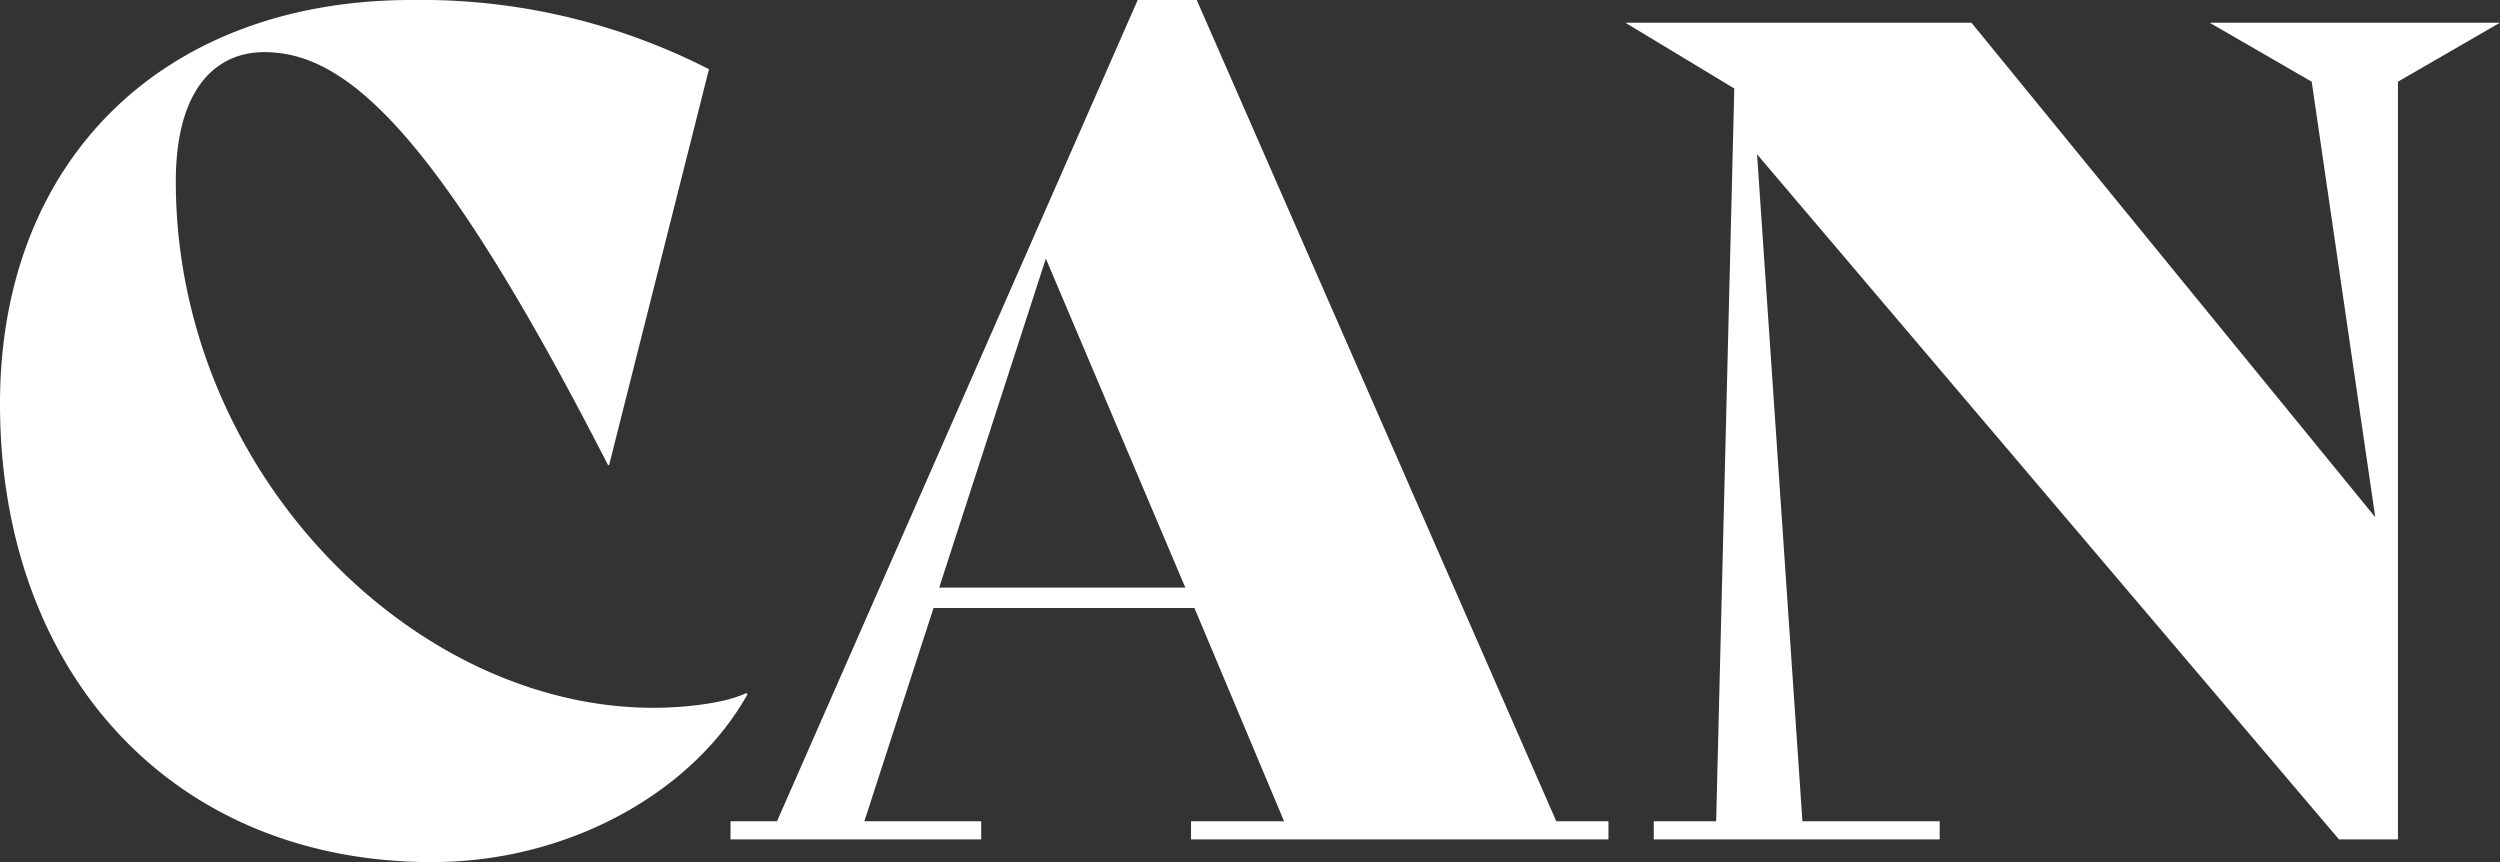 <svg xmlns="http://www.w3.org/2000/svg" xmlns:xlink="http://www.w3.org/1999/xlink" width="271.655" height="93.675" viewBox="0 0 271.655 93.675">
  <rect x="0" y="0" width="271.655" height="93.675" fill="#333333" stroke="none"/>
  <defs>
    <clipPath id="clip-path">
      <rect id="Rectangle_1530" data-name="Rectangle 1530" width="271.655" height="93.675" fill="#fff"/>
    </clipPath>
  </defs>
  <g id="Group_37" data-name="Group 37" transform="translate(-130)">
    <g id="Group_36" data-name="Group 36" transform="translate(130 0)" clip-path="url(#clip-path)">
      <path id="Path_47" data-name="Path 47" d="M240.105,2.467l11.089,6.408L258.1,56.2,214.219,2.467h-37.6l11.833,7.148-1.971,79.623h-6.78v1.971H210.77V89.238H195.854l-4.929-72.475,63.233,74.446h6.408V8.875l11.089-6.408ZM102.054,63.848,113.644,28.1,128.8,63.848Zm67.055,25.39L130.039,0h-6.413L84.433,89.238H79.38v1.971h27.236V89.238H93.923l7.515-23.171h28.353l9.739,23.171H129.419v1.971h45.359V89.238ZM46.962,93.675c14.911,0,28.348-7.639,34.265-18.242L81.1,75.31c-2.338,1.112-6.656,1.6-10.106,1.6-26.253,0-51.891-25.762-51.891-57.192,0-9.863,4.189-14.052,9.615-14.052,8.751,0,18.614,8.26,37.347,44.867h.124L77.037,7.52A68.636,68.636,0,0,0,44.743,0C17.75,0,0,17.378,0,43.879c0,29.088,18.614,49.8,46.962,49.8" transform="translate(0 0)" fill="#fff"/>
    </g>
  </g>
</svg>
